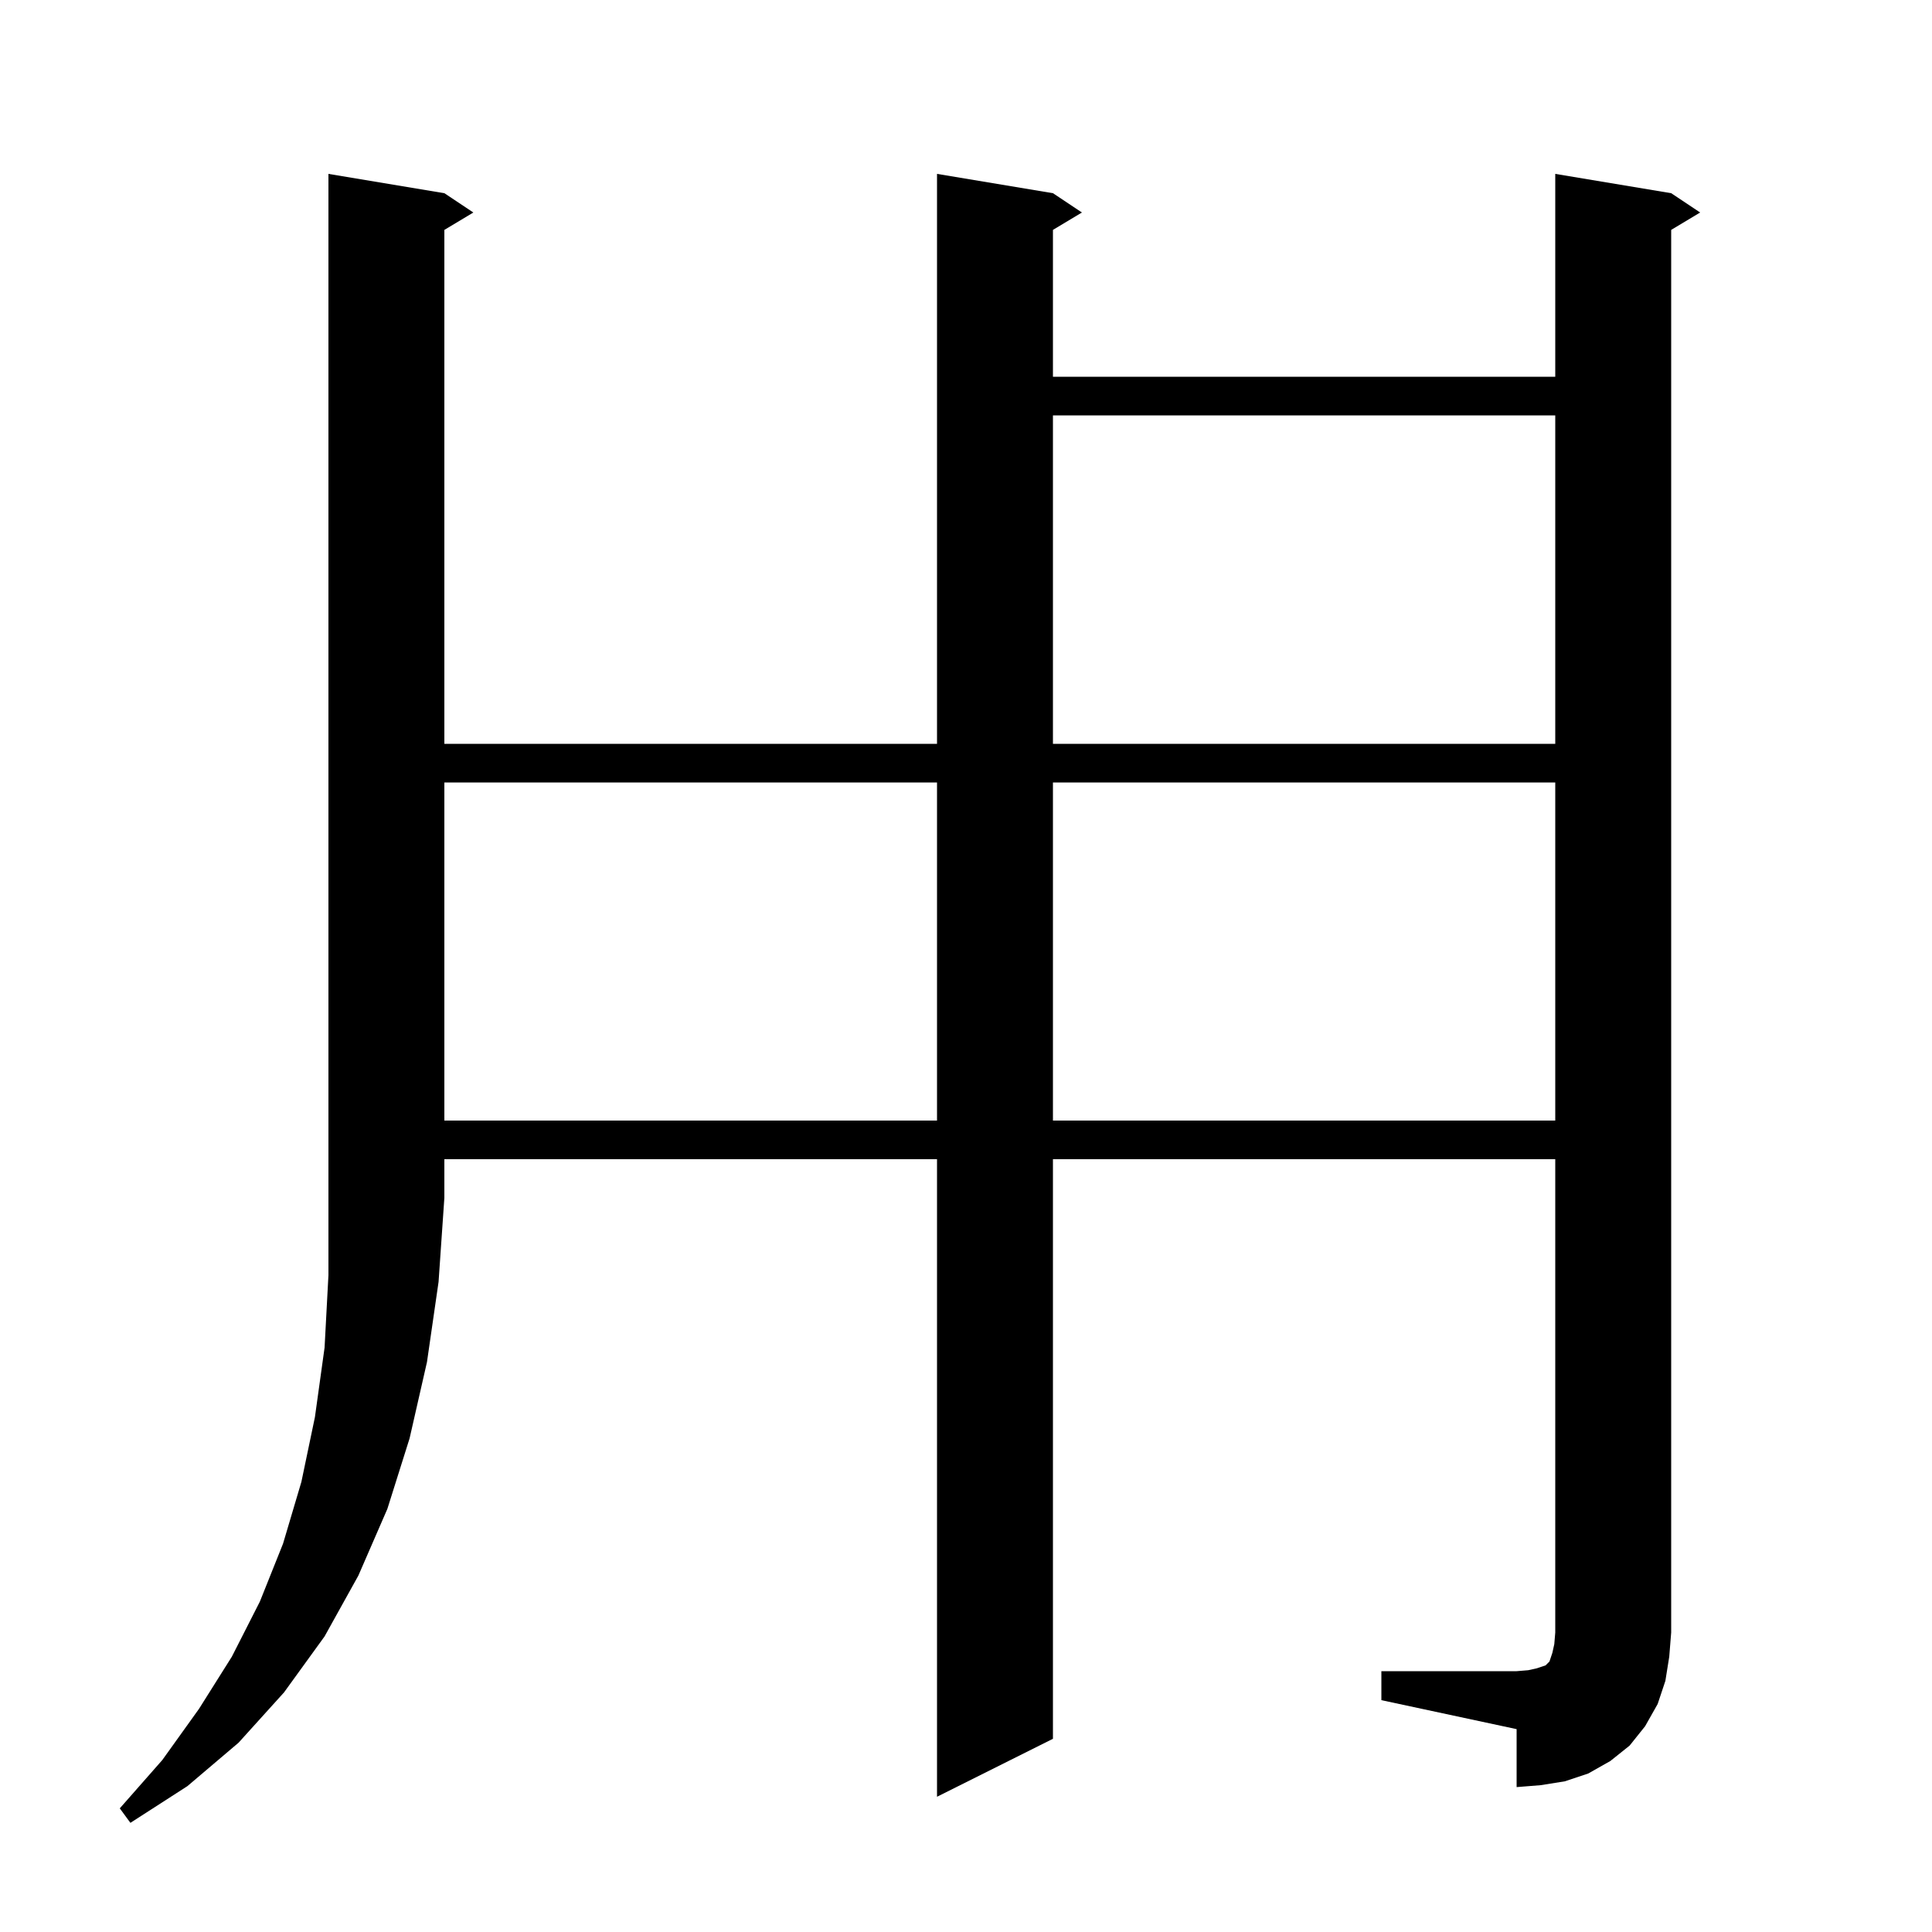 <svg xmlns="http://www.w3.org/2000/svg" xmlns:xlink="http://www.w3.org/1999/xlink" version="1.1" baseProfile="full" viewBox="0 0 200 200" width="200" height="200"><g fill="currentColor"><path d="M 46.0 20.0 L 49.0 22.0 L 46.0 23.8 L 46.0 77.0 L 97.0 77.0 L 97.0 18.0 L 109.0 20.0 L 112.0 22.0 L 109.0 23.8 L 109.0 39.0 L 161.0 39.0 L 161.0 18.0 L 173.0 20.0 L 176.0 22.0 L 173.0 23.8 L 173.0 169.0 L 172.8 171.5 L 172.4 174.0 L 171.6 176.4 L 170.3 178.7 L 168.7 180.7 L 166.7 182.3 L 164.4 183.6 L 162.0 184.4 L 159.5 184.8 L 157.0 185.0 L 157.0 179.0 L 143.0 176.0 L 143.0 173.0 L 157.0 173.0 L 158.2 172.9 L 159.1 172.7 L 160.0 172.4 L 160.4 172.0 L 160.7 171.1 L 160.9 170.2 L 161.0 169.0 L 161.0 120.0 L 109.0 120.0 L 109.0 180.0 L 97.0 186.0 L 97.0 120.0 L 46.0 120.0 L 46.0 124.0 L 45.4 132.7 L 44.2 141.0 L 42.4 148.9 L 40.1 156.2 L 37.1 163.1 L 33.6 169.4 L 29.4 175.2 L 24.7 180.4 L 19.4 184.9 L 13.5 188.7 L 12.4 187.2 L 16.8 182.2 L 20.6 176.9 L 24.0 171.5 L 26.9 165.8 L 29.3 159.8 L 31.2 153.4 L 32.6 146.7 L 33.6 139.5 L 34.0 132.0 L 34.0 18.0 Z M 46.0 81.0 L 46.0 116.0 L 97.0 116.0 L 97.0 81.0 Z M 109.0 81.0 L 109.0 116.0 L 161.0 116.0 L 161.0 81.0 Z M 109.0 43.0 L 109.0 77.0 L 161.0 77.0 L 161.0 43.0 Z "/></g></svg>